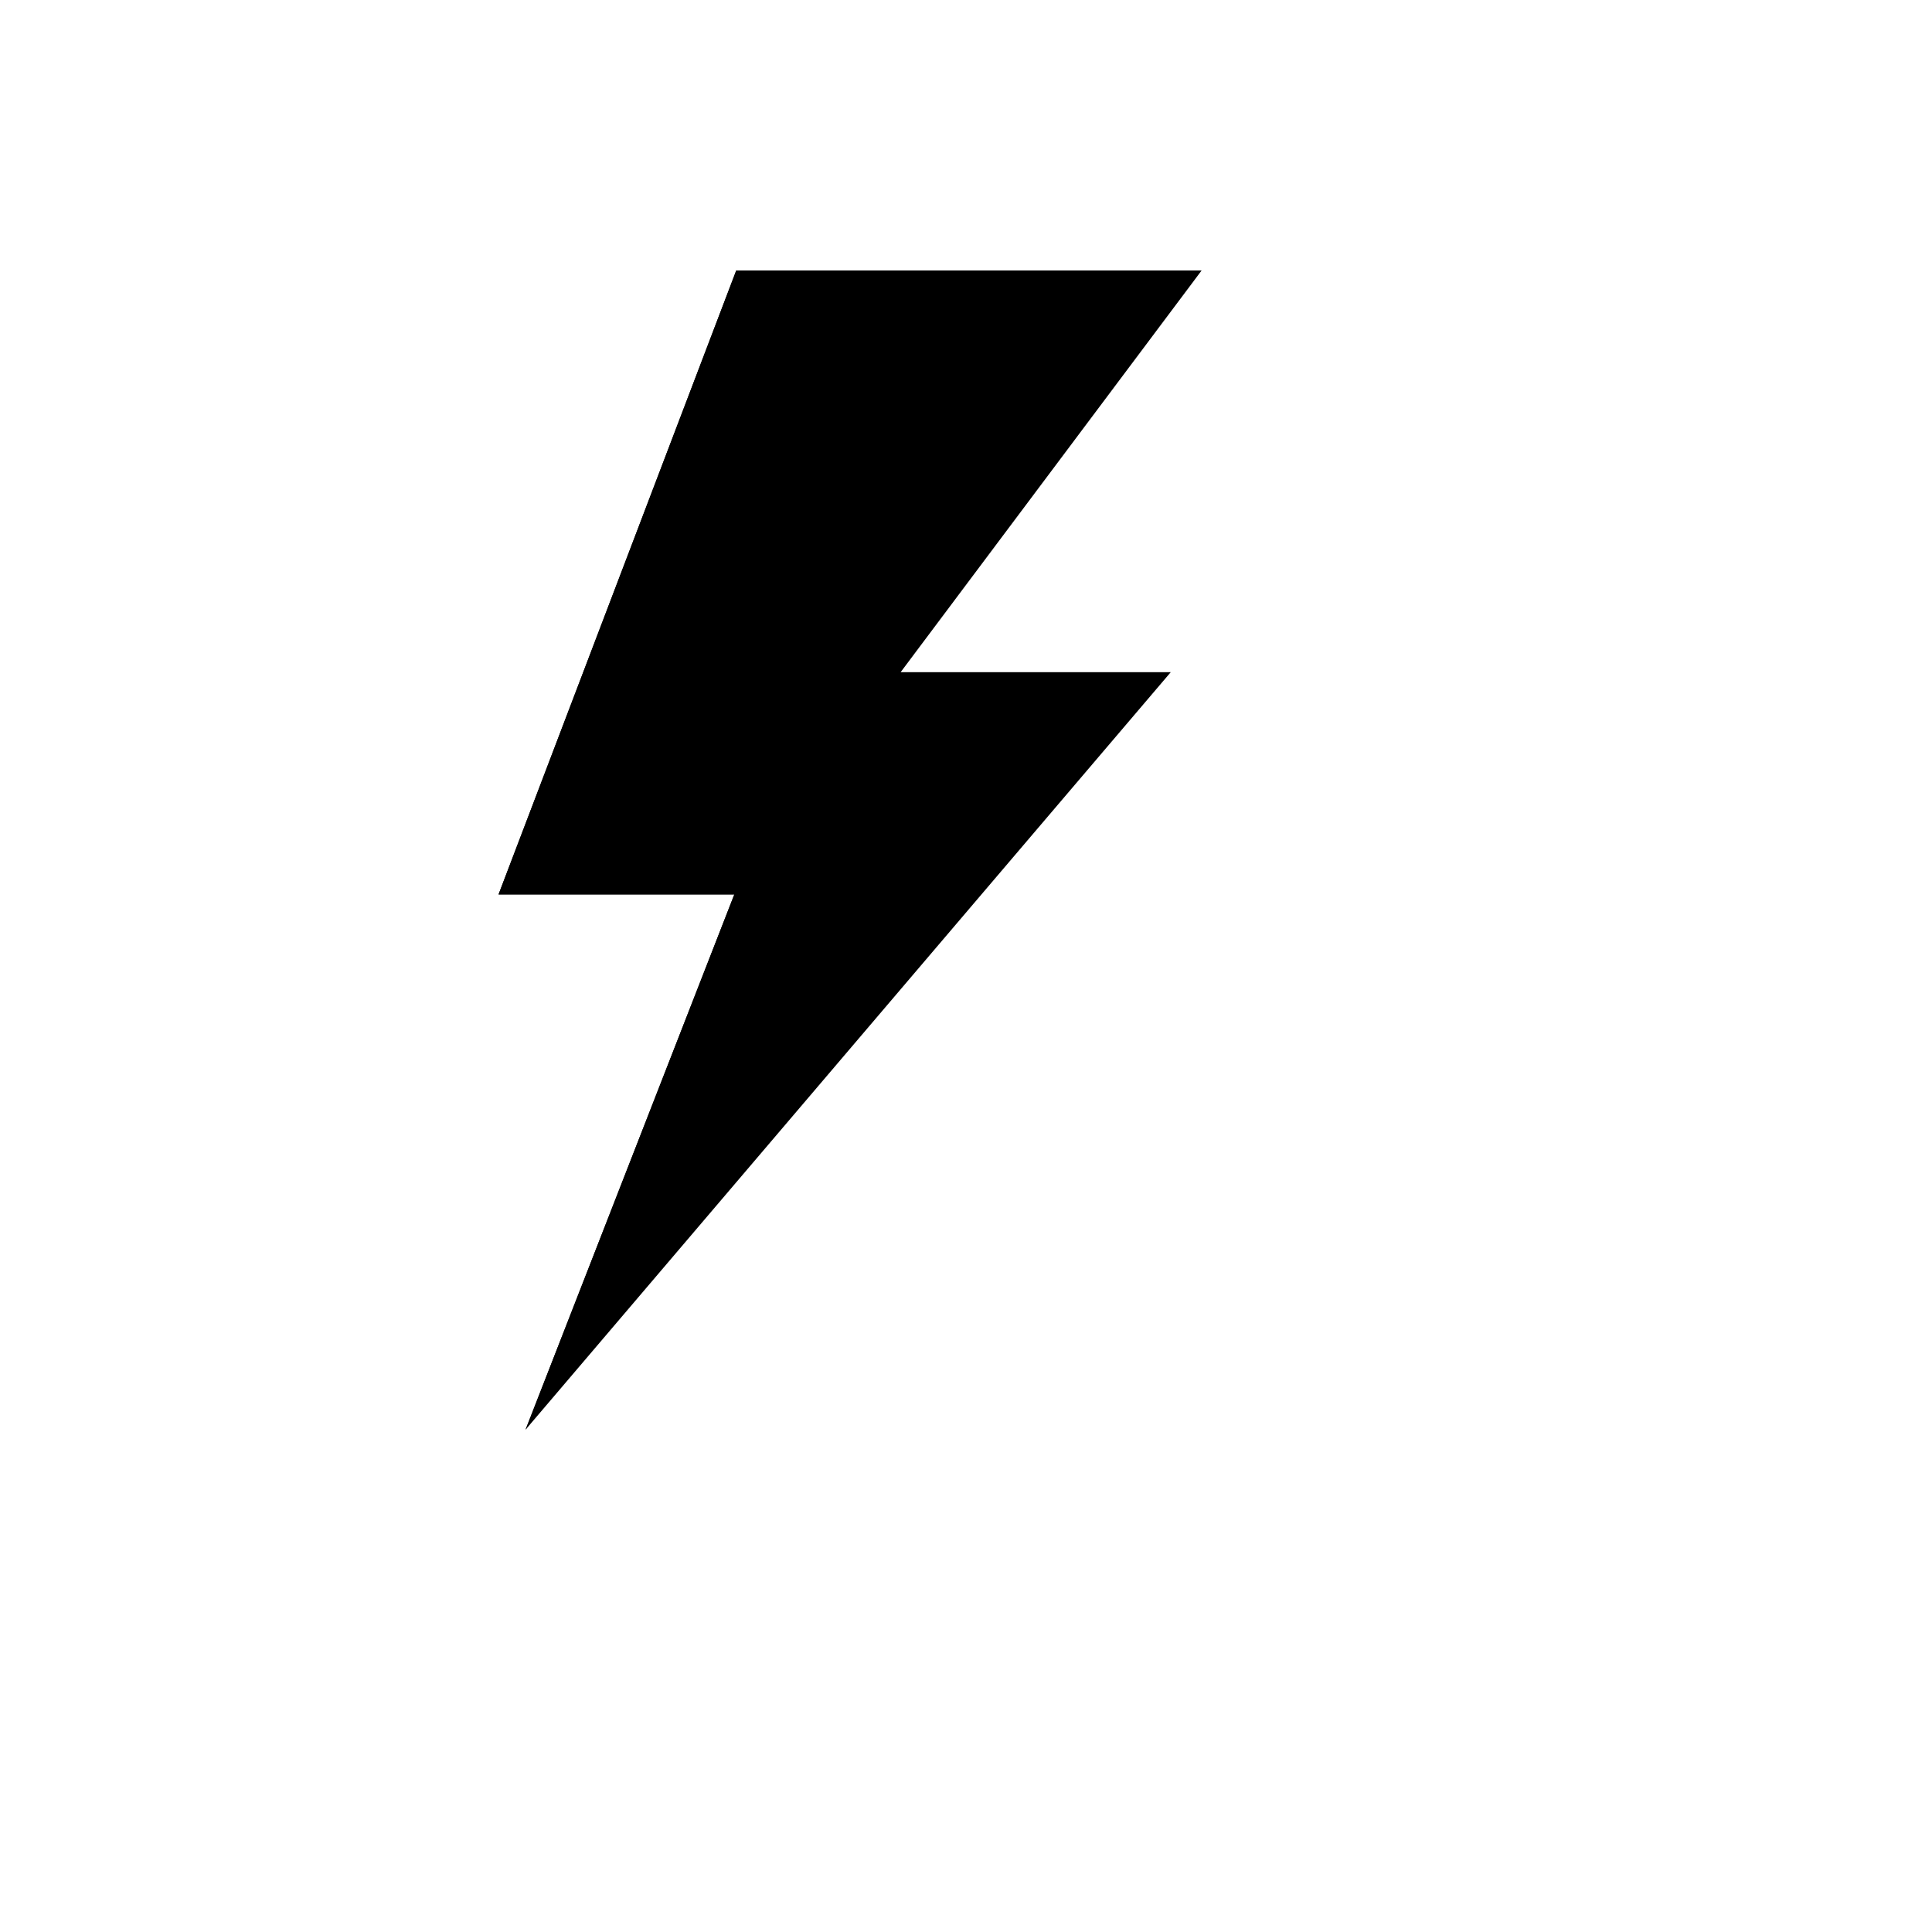 <svg xmlns="http://www.w3.org/2000/svg" version="1.1" xmlns:xlink="http://www.w3.org/1999/xlink" width="100%" height="100%" id="svgWorkerArea" viewBox="-25 -25 625 625" xmlns:idraw="https://idraw.muisca.co" style="background: white;"><defs id="defsdoc"><pattern id="patternBool" x="0" y="0" width="10" height="10" patternUnits="userSpaceOnUse" patternTransform="rotate(35)"><circle cx="5" cy="5" r="4" style="stroke: none;fill: #ff000070;"></circle></pattern></defs><g id="fileImp-554820986" class="cosito"><path id="polygonImp-986718355" class="grouped" d="M311.917 62.5C311.917 62.5 363.723 62.5 363.723 62.5 363.723 62.5 266.353 192.452 266.353 192.452 266.353 192.452 353.737 192.452 353.737 192.452 353.737 192.452 145.015 437.5 145.015 437.5 145.015 437.5 212.55 264.356 212.55 264.356 212.55 264.356 136.277 264.356 136.277 264.356 136.277 264.356 213.174 62.5 213.174 62.5 213.174 62.5 311.917 62.5 311.917 62.5"></path><path id="polygonImp-714097868" class="grouped" d="M311.917 62.5C311.917 62.5 315.038 62.5 315.038 62.5 315.038 62.5 227.53 211.801 227.53 211.801 227.53 211.801 307.548 211.801 307.548 211.801 307.548 211.801 145.015 437.5 145.015 437.5 145.015 437.5 212.55 264.356 212.55 264.356 212.55 264.356 136.277 264.356 136.277 264.356 136.277 264.356 213.174 62.5 213.174 62.5 213.174 62.5 311.917 62.5 311.917 62.5"></path></g></svg>